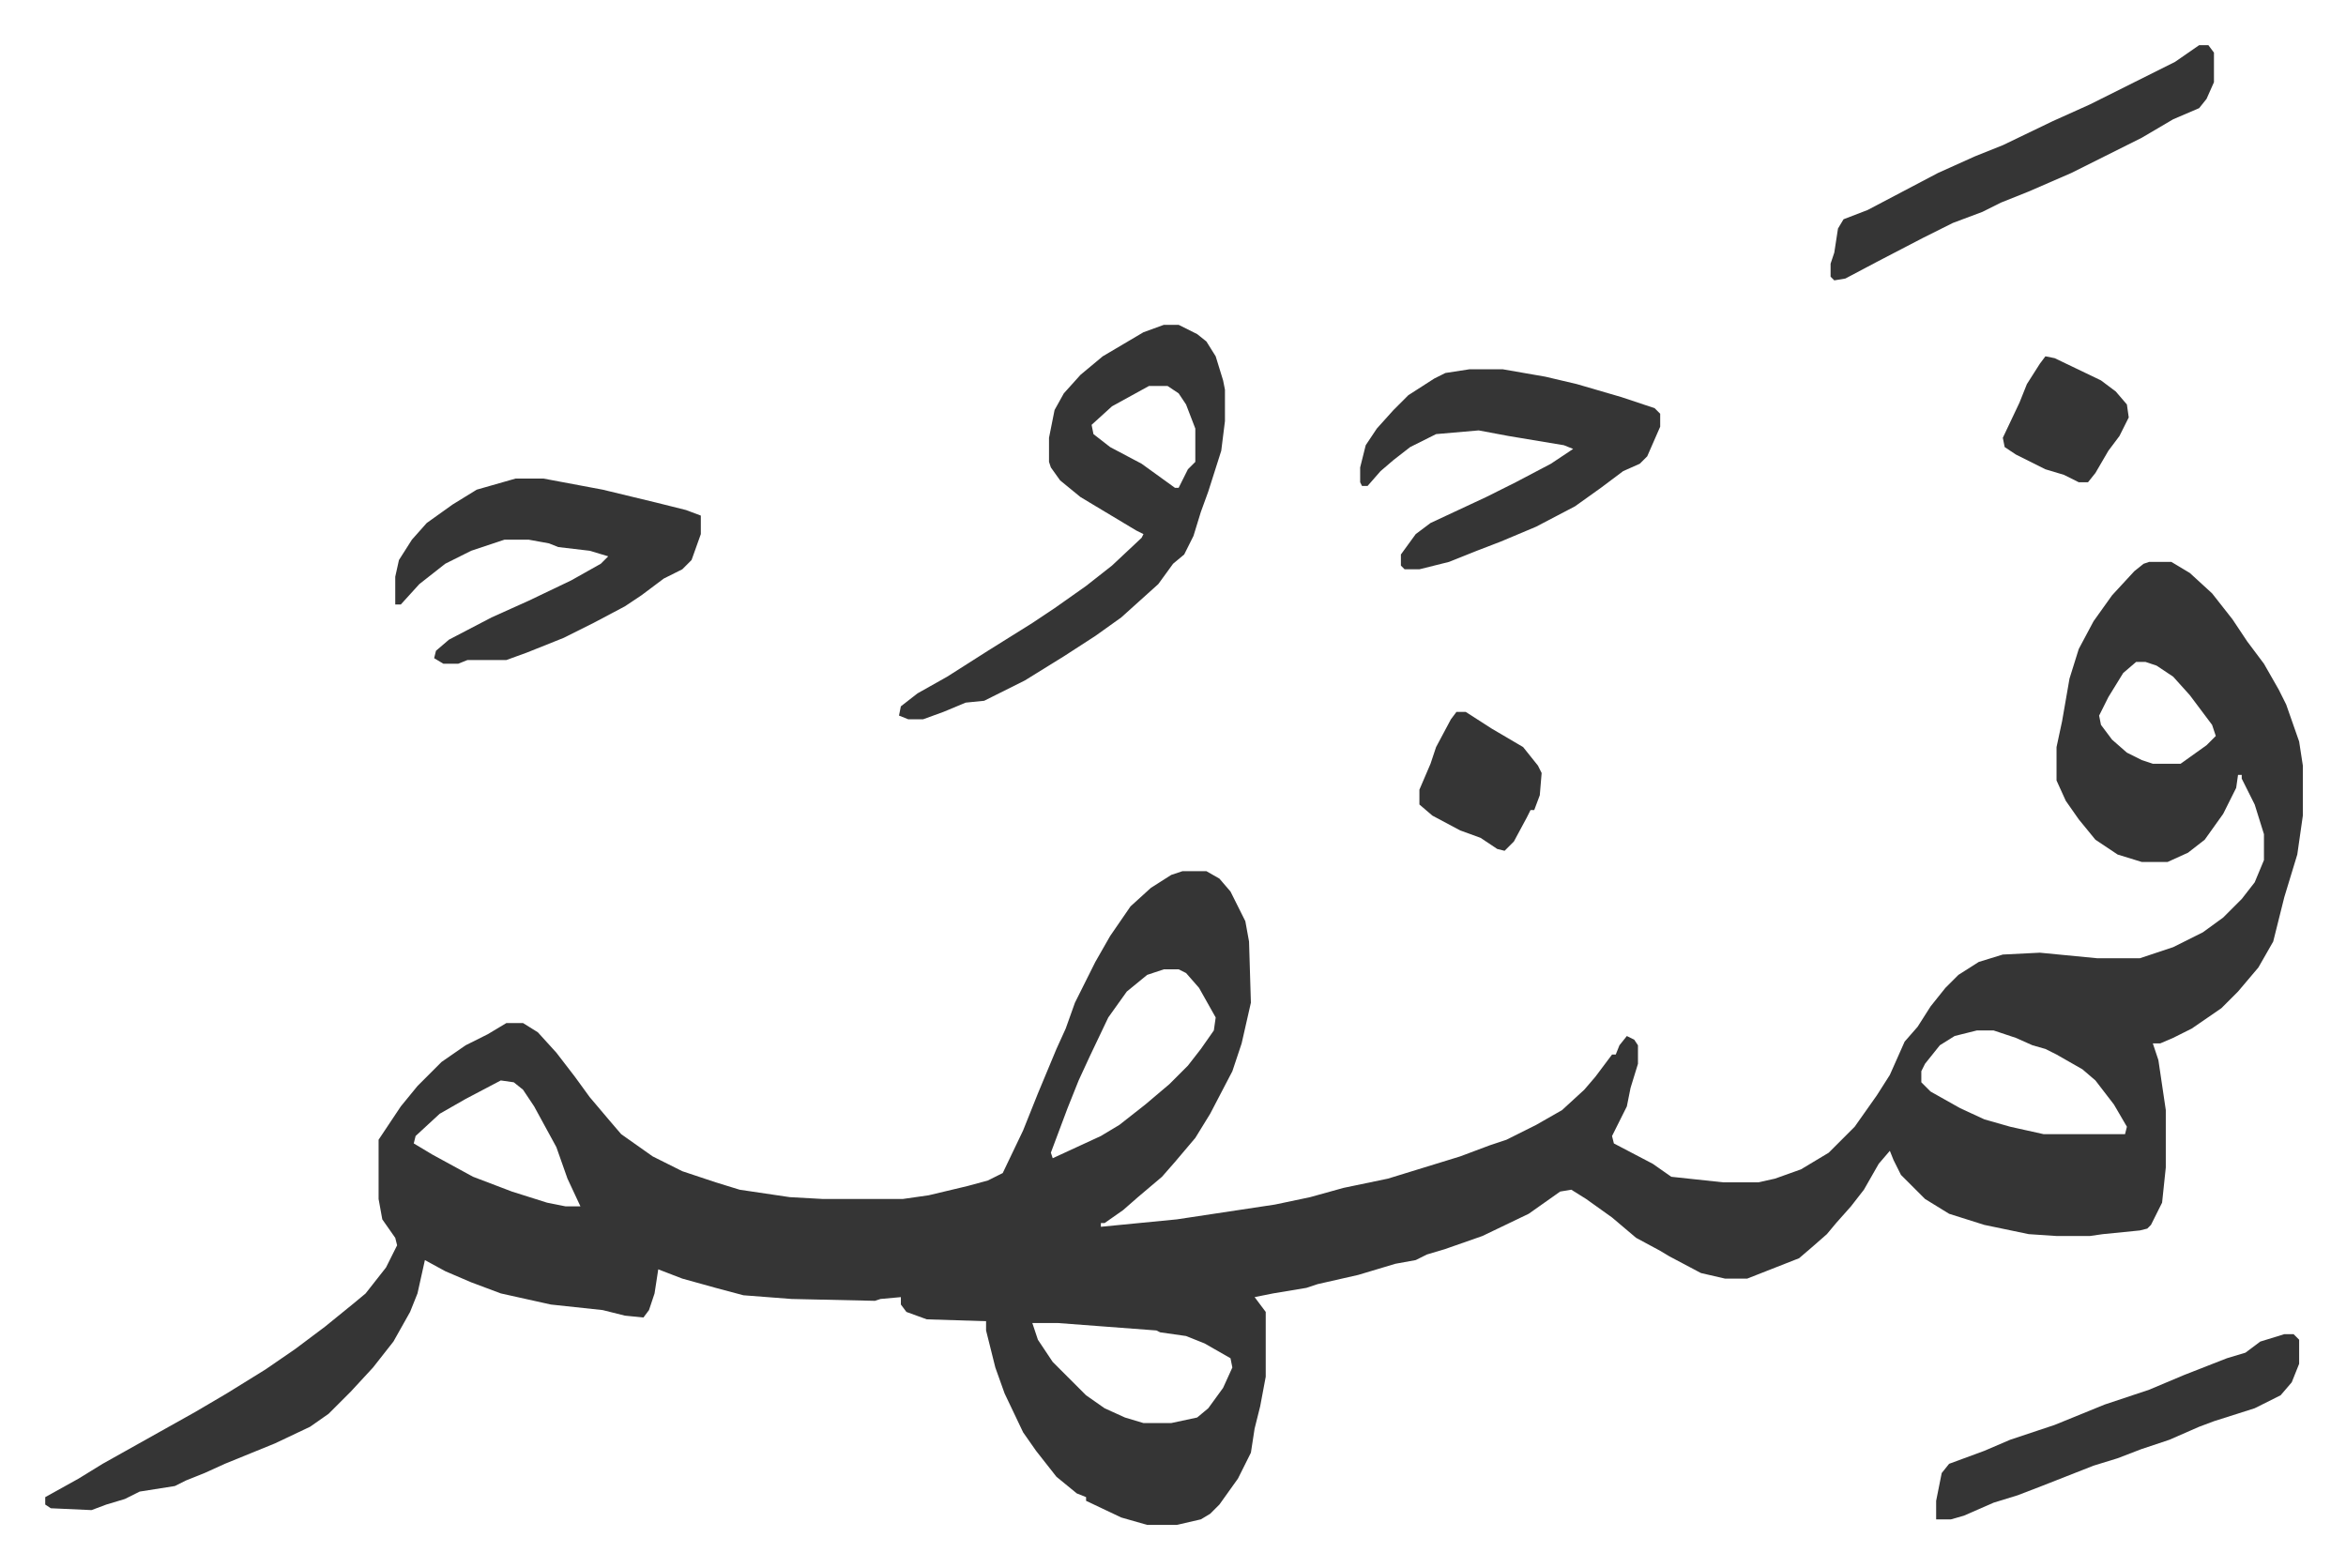 <svg xmlns="http://www.w3.org/2000/svg" viewBox="-24.4 280.6 1266.7 846.7">
    <path fill="#353535" id="rule_normal" d="M1136 584h12l10 6 12 11 11 14 8 12 9 12 8 14 4 8 7 20 2 13v27l-3 21-7 23-6 24-8 14-11 13-9 9-16 11-10 5-7 3h-4l3 9 4 27v31l-2 19-6 12-2 2-4 1-20 2-7 1h-18l-15-1-24-5-19-6-13-8-13-13-4-8-2-5-6 7-8 14-7 9-8 9-5 6-8 7-7 6-28 11h-12l-13-3-17-9-5-3-13-7-13-11-14-10-8-5-6 1-17 12-25 12-20 7-10 3-6 3-11 2-20 6-22 5-6 2-18 3-10 2 6 8v35l-3 16-3 12-2 13-7 14-10 14-5 5-5 3-13 3h-16l-14-4-19-9v-2l-5-2-11-9-11-14-7-10-10-21-5-14-5-20v-5l-32-1-11-4-3-4v-4l-11 1-3 1-45-1-26-2-15-4-18-5-13-5-2 13-3 9-3 4-10-1-12-3-28-3-27-6-16-6-14-6-11-6-4 18-4 10-9 16-11 14-12 13-12 12-10 7-19 9-27 11-11 5-10 4-6 3-19 3-8 4-10 3-8 3-22-1-3-2v-4l18-10 13-8 25-14 25-14 17-10 21-13 16-11 16-12 16-13 6-5 11-14 6-12-1-4-7-10-2-11v-32l4-6 8-12 9-11 13-13 13-9 12-6 10-6h9l8 5 10 11 10 13 8 11 11 13 6 7 17 12 16 8 18 6 13 4 27 4 18 1h43l14-2 21-5 11-3 8-4 11-23 8-20 10-24 5-11 5-14 11-22 8-14 11-16 11-10 11-7 6-2h13l7 4 6 7 8 16 2 11 1 33-5 22-5 15-12 23-8 13-11 13-7 8-13 11-8 7-10 7h-2v2l41-4 53-8 19-4 18-5 24-5 39-12 16-6 9-3 16-8 14-8 12-11 6-7 9-12h2l2-5 4-5 4 2 2 3v10l-4 13-2 10-8 16 1 4 21 11 10 7 28 3h19l9-2 14-5 15-9 14-14 12-17 7-11 8-18 7-8 7-11 8-10 7-7 11-7 13-4 20-1 31 3h23l18-6 16-8 11-8 10-10 7-9 5-12v-14l-5-16-7-14v-2h-2l-1 7-7 14-10 14-9 7-11 5h-14l-13-4-12-8-9-11-7-10-5-11v-18l3-14 4-23 5-16 8-15 10-14 12-13 5-4zm-7 54-7 6-8 13-5 10 1 5 6 8 8 7 8 4 6 2h15l14-10 5-5-2-6-12-16-9-10-9-6-6-2zM604 804l-9 3-11 9-10 14-10 21-6 13-6 15-6 16-3 8 1 3 26-12 10-6 14-11 13-11 10-10 7-9 7-10 1-7-9-16-7-8-4-2zm439 33-12 3-8 5-8 10-2 4v6l5 5 16 9 13 6 14 4 18 4h44l1-4-7-12-10-13-7-6-14-8-6-3-7-2-9-4-12-4zm-797 27-19 10-14 8-13 12-1 4 10 6 22 12 21 8 19 6 10 2h8l-7-15-6-17-12-22-6-9-5-4zm287 131 3 9 8 12 18 18 10 7 11 5 10 3h15l14-3 6-5 8-11 5-11-1-5-14-8-10-4-14-2-2-1-53-4zm71-539h8l10 5 5 4 5 8 4 13 1 5v17l-2 16-7 22-4 11-4 13-5 10-6 5-8 11-10 9-10 9-14 10-17 11-21 13-16 8-6 3-10 1-12 5-11 4h-8l-5-2 1-5 9-7 16-9 22-14 24-15 12-8 17-12 14-11 16-15 1-2-4-2-15-9-15-9-11-9-5-7-1-3v-13l3-15 5-9 9-10 12-10 22-13zm-8 33-20 11-11 10 1 5 9 7 17 9 18 13h2l5-10 4-4v-18l-5-13-4-6-6-4zm-342 50h15l32 6 29 7 16 4 8 3v10l-5 14-5 5-10 5-12 9-9 6-17 9-16 8-20 8-11 4h-21l-5 2h-8l-5-3 1-4 7-6 23-12 20-9 23-11 16-9 4-4-10-3-17-2-5-2-11-2h-13l-18 6-14 7-14 11-10 11h-3v-15l2-9 7-11 8-9 14-10 13-8zm515-59h18l23 4 17 4 24 7 12 4 6 2 3 3v7l-7 16-4 4-9 4-12 9-14 10-21 11-19 8-13 5-15 6-16 4h-8l-2-2v-6l8-11 8-6 30-14 16-8 19-10 12-8-5-2-30-5-16-3-23 2-14 7-9 7-7 6-7 8h-3l-1-2v-8l3-12 6-9 9-10 8-8 14-9 6-3zm394-175h5l3 4v16l-4 9-4 5-14 6-17 10-38 19-23 10-15 6-10 5-16 6-16 8-25 13-17 9-6 1-2-2v-7l2-6 2-13 3-5 13-5 19-10 19-10 20-9 15-6 27-13 20-9 46-23z"/>
    <path fill="#353535" id="rule_normal" d="M1209 1001h5l3 3v13l-4 10-6 7-14 7-22 7-8 3-16 7-15 5-13 5-13 4-28 11-13 5-13 4-16 7-7 2h-8v-10l3-15 4-5 19-7 14-6 15-5 9-3 27-11 24-8 19-8 23-9 10-3 8-6zM762 665h5l14 9 17 10 8 10 2 4-1 12-3 8h-2l-2 4-7 13-5 5-4-1-9-6-11-4-15-8-7-6v-8l6-14 3-9 8-15zm318-192 5 1 25 12 8 6 6 7 1 7-5 10-6 8-7 12-4 5h-5l-8-4-10-3-16-8-6-4-1-5 9-19 4-10 7-11z"/>
</svg>
